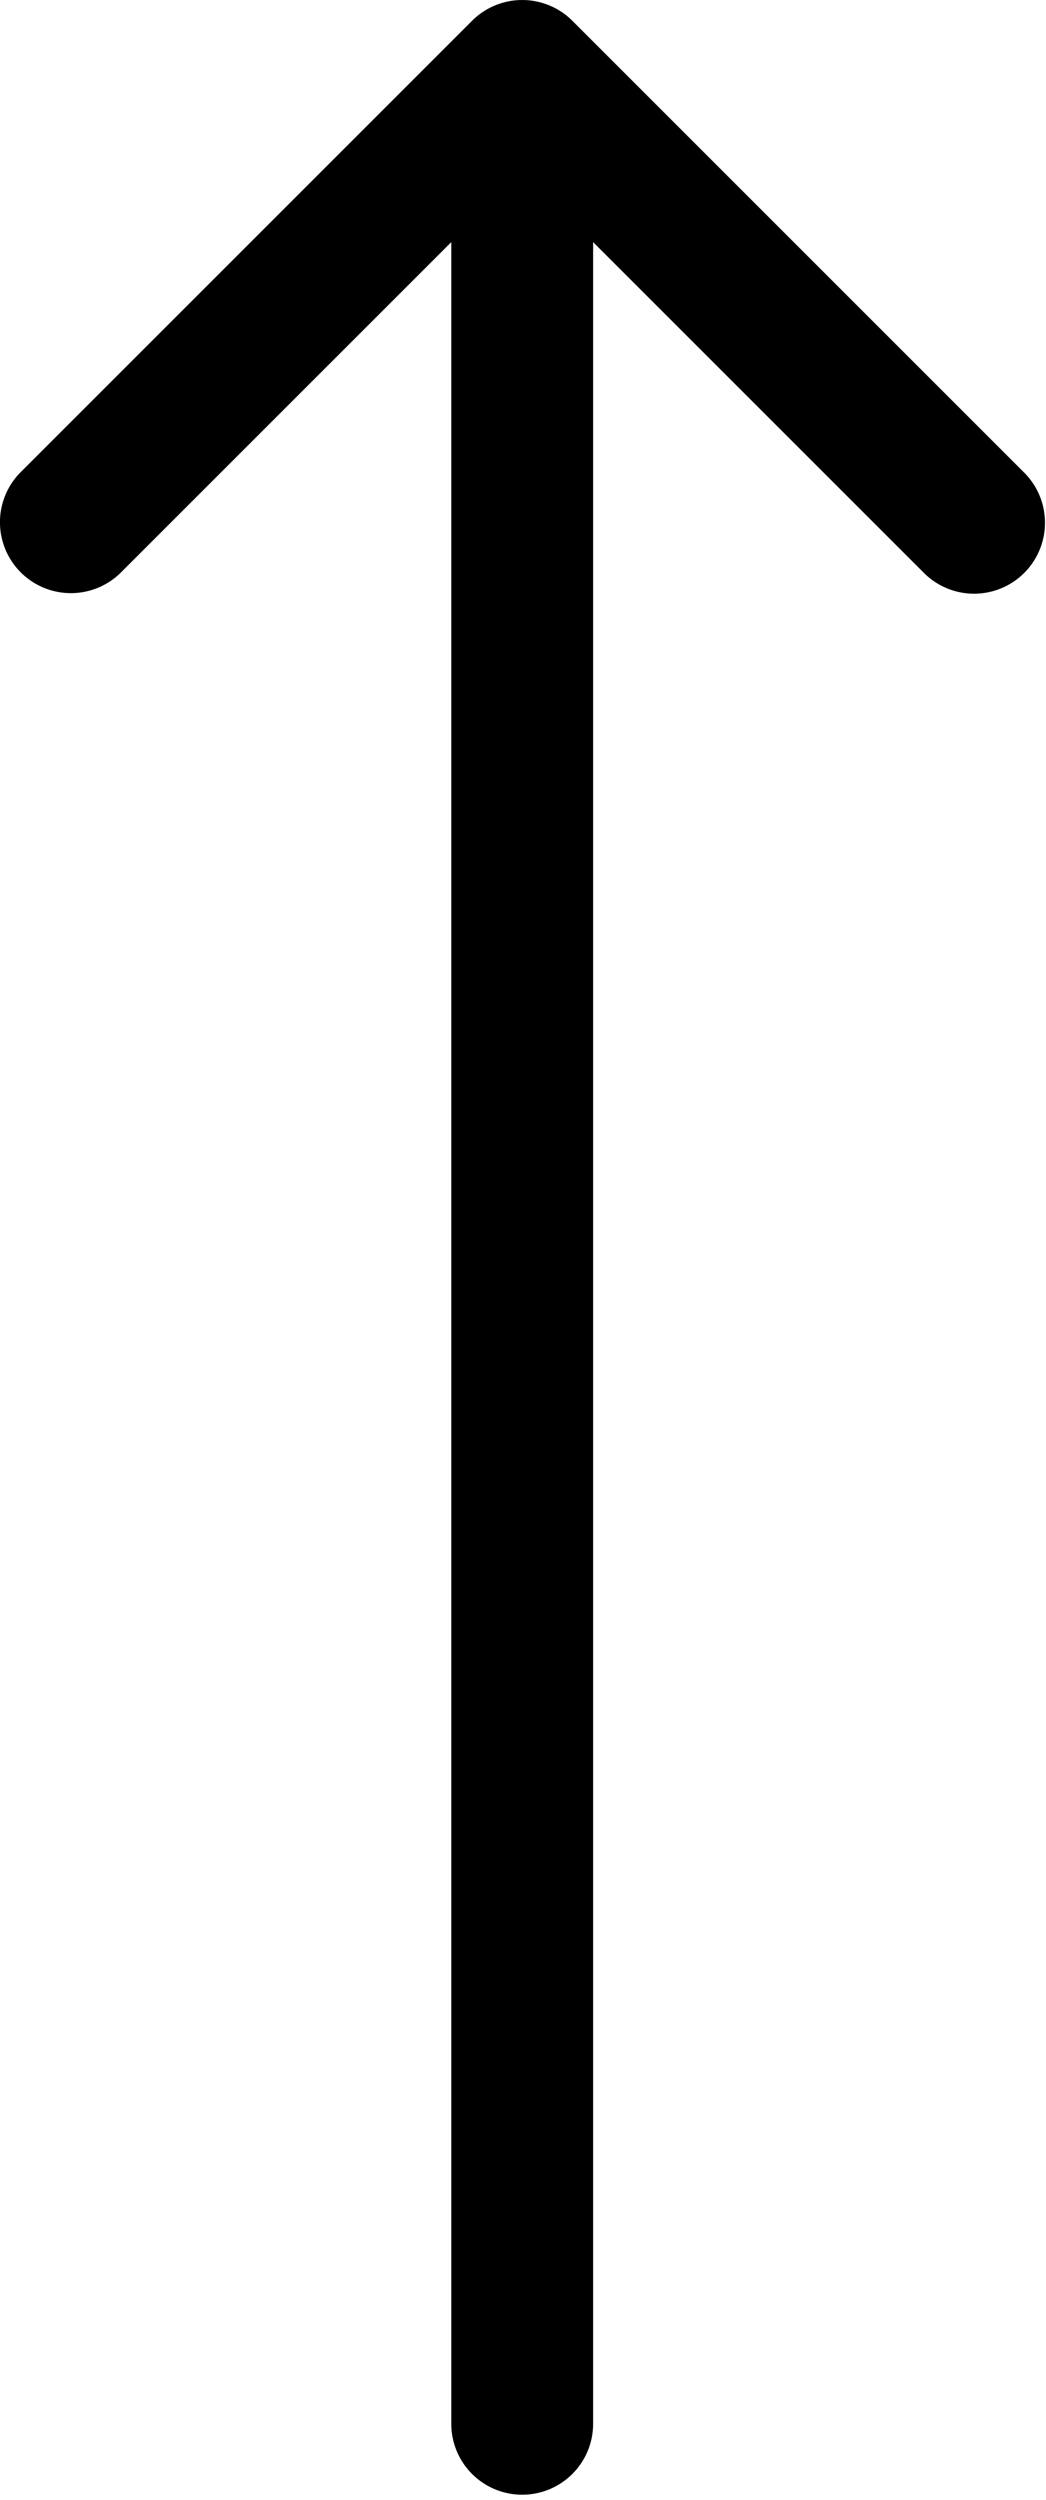 <svg xmlns="http://www.w3.org/2000/svg" width="59" height="141" fill="none"><path fill="#000" d="M25.455 136.712a4 4 0 0 0 8 0h-8Zm6.828-135.54a4 4 0 0 0-5.656 0L1.17 26.627a4 4 0 0 0 5.657 5.657L29.455 9.657l22.628 22.627a4 4 0 1 0 5.656-5.657L32.283 1.172Zm-2.828 135.54h4V4h-8v132.712h4Z"/></svg>